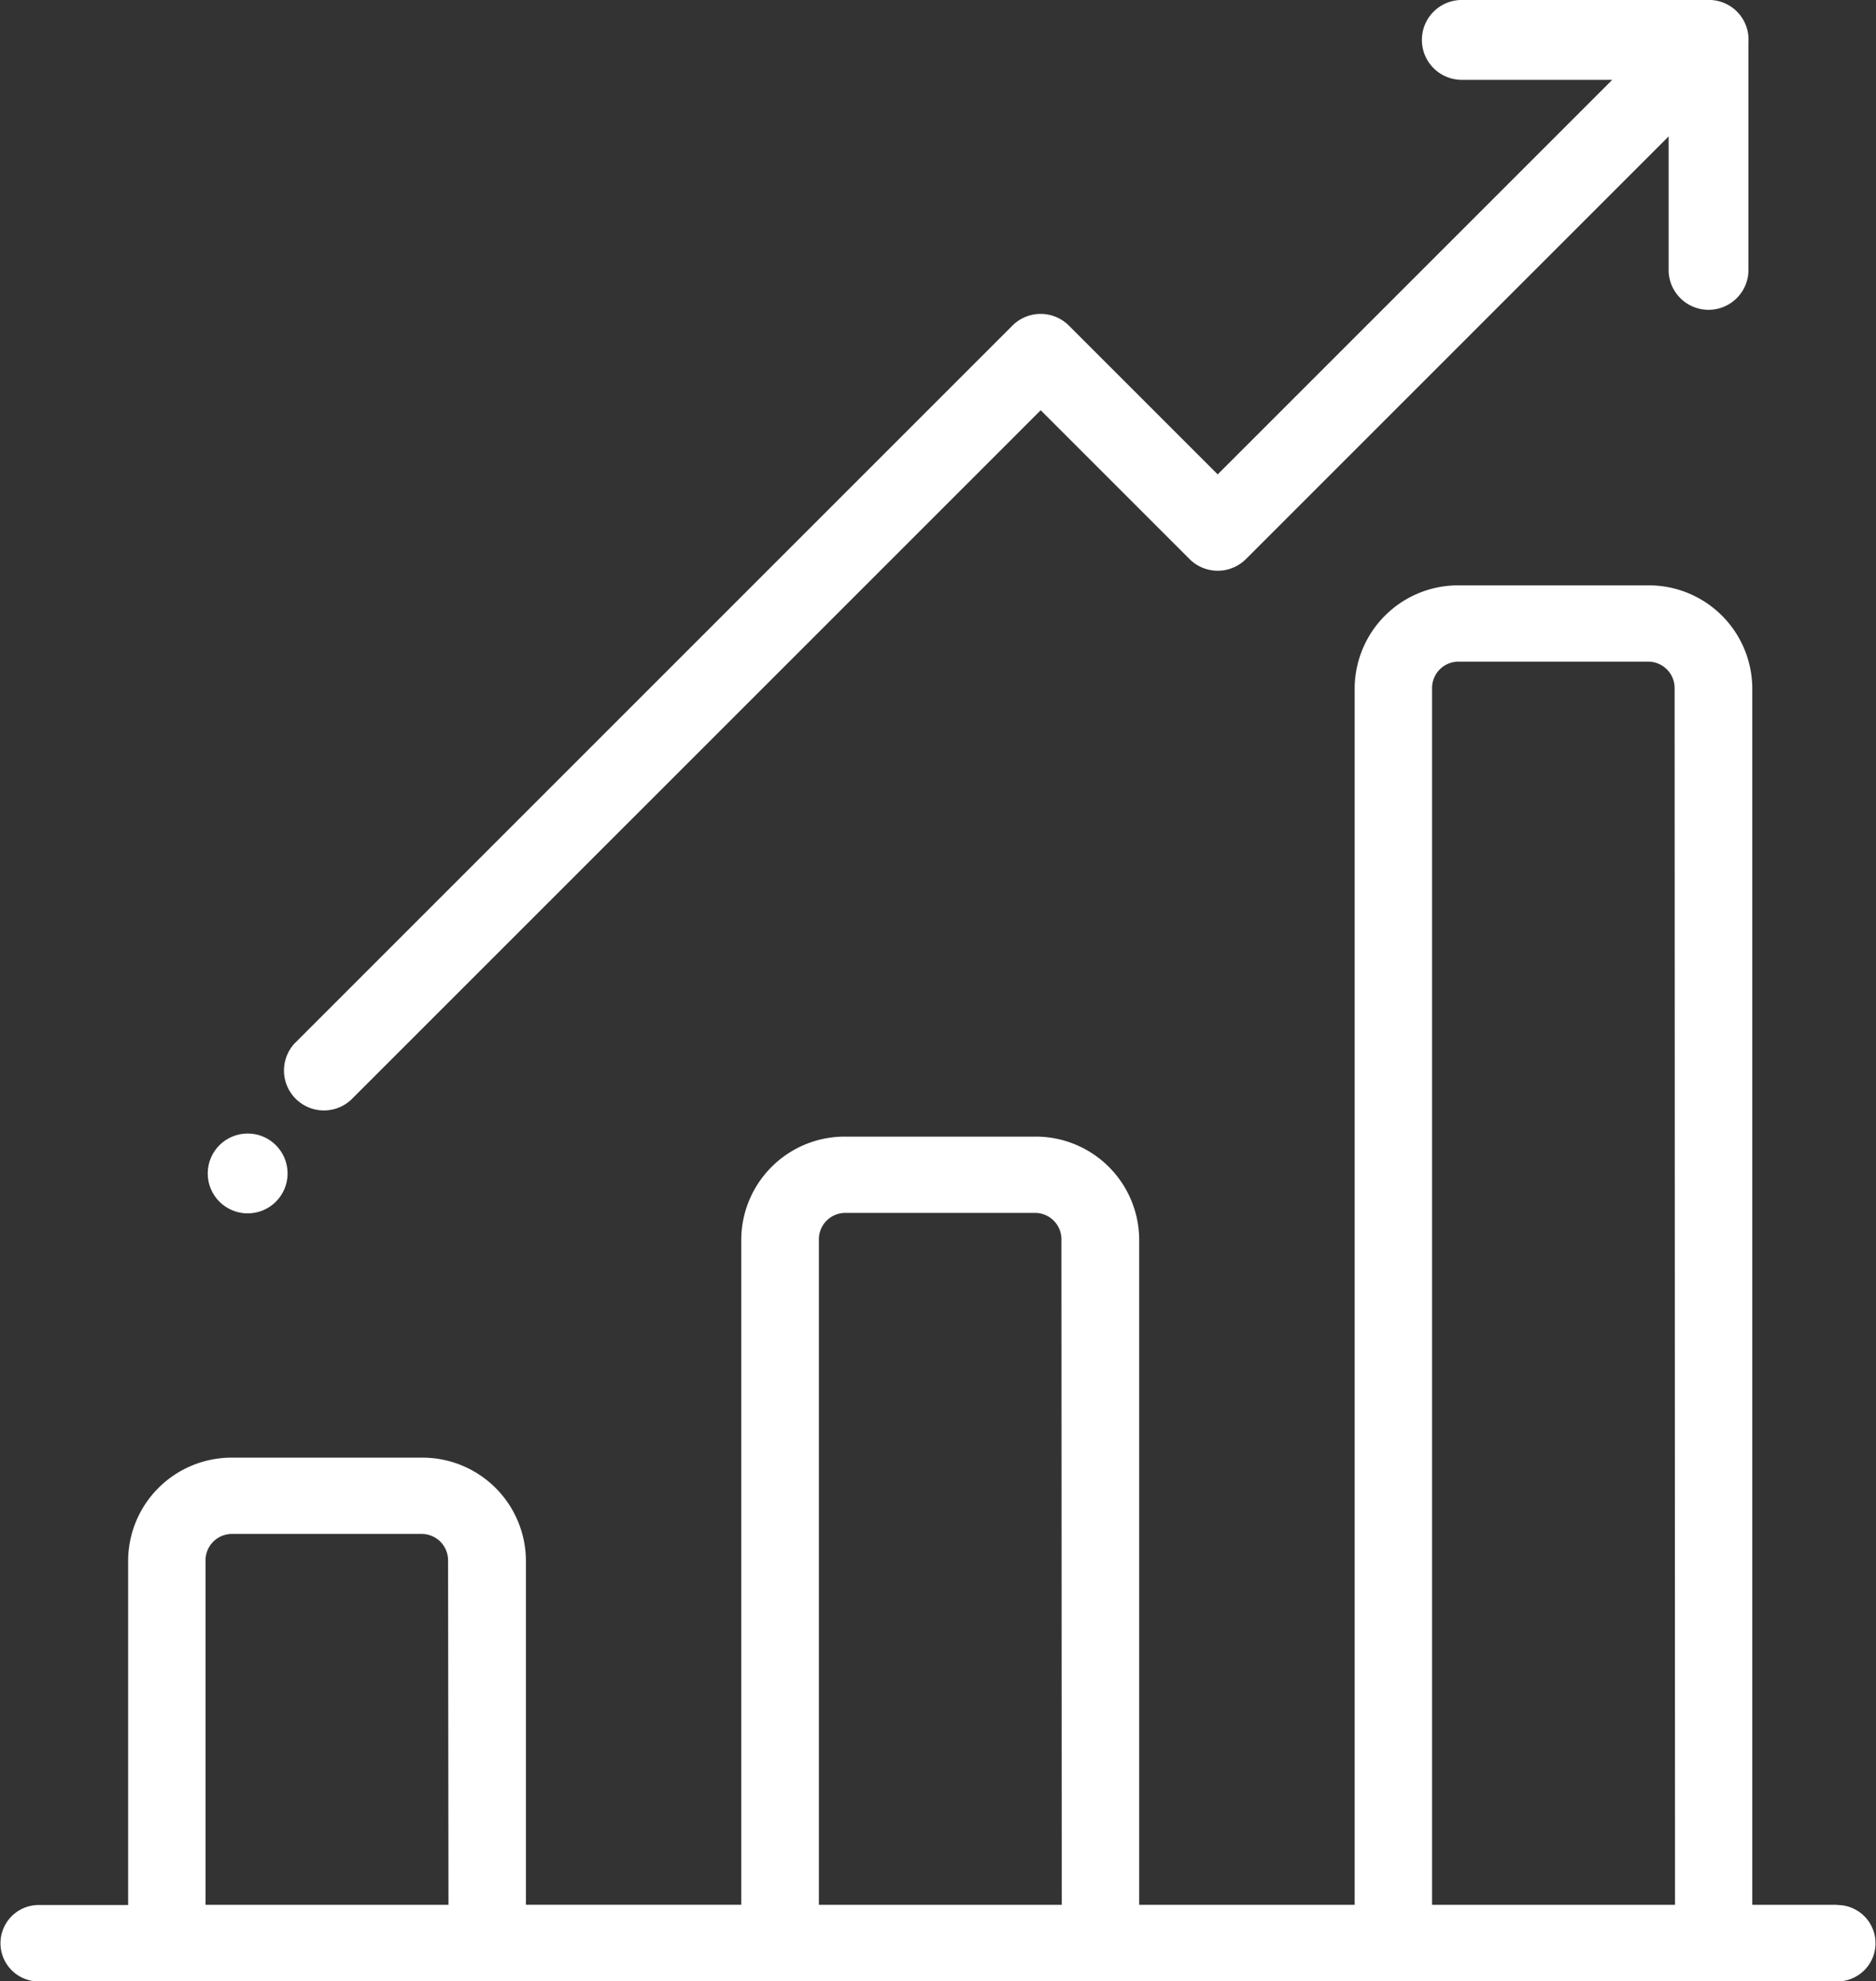 <svg xmlns="http://www.w3.org/2000/svg" width="42.609" height="45" viewBox="0 0 42.609 45">
  <rect x="0" y="0" width="42.609" height="45" fill="#333333" stroke="none"/>
  <g id="stratergy" transform="translate(-13.601)">
    <g id="Group_1166" data-name="Group 1166" transform="translate(13.601 13.295)">
      <g id="Group_1165" data-name="Group 1165">
        <path id="Path_6670" data-name="Path 6670" d="M55.331,176.624H53.4V148.987a2.351,2.351,0,0,0-2.363-2.333H46.732a2.351,2.351,0,0,0-2.363,2.333v27.637H39.475V161.508a2.351,2.351,0,0,0-2.363-2.333H32.8a2.351,2.351,0,0,0-2.363,2.333v15.115H25.546V168.8a2.351,2.351,0,0,0-2.363-2.333H18.874a2.351,2.351,0,0,0-2.363,2.333v7.828H14.48a.868.868,0,1,0,0,1.736H55.331a.868.868,0,1,0,0-1.736Zm-31.544,0H18.269V168.8a.6.6,0,0,1,.6-.6h4.309a.6.6,0,0,1,.6.6Zm13.929,0H32.2V161.508a.6.6,0,0,1,.6-.6h4.309a.6.6,0,0,1,.6.6Zm13.929,0H46.127V148.987a.6.6,0,0,1,.6-.6h4.309a.6.6,0,0,1,.6.6Z" transform="translate(-13.601 -146.654)" fill="#fff"/>
      </g>
    </g>
    <g id="Group_1168" data-name="Group 1168" transform="translate(20.034)">
      <g id="Group_1167" data-name="Group 1167">
        <path id="Path_6671" data-name="Path 6671" d="M132.625.953A.9.9,0,0,0,131.674,0l-.044,0h-5.485a.907.907,0,1,0,0,1.813h3.387l-8.962,8.962-3.38-3.38a.907.907,0,0,0-1.282,0l-16.3,16.3a.907.907,0,0,0,1.282,1.282L116.55,9.318l3.38,3.38a.907.907,0,0,0,1.282,0l9.6-9.6V6.16a.907.907,0,0,0,1.813,0V1C132.627.982,132.626.968,132.625.953Z" transform="translate(-99.346)" fill="#fff"/>
      </g>
    </g>
    <g id="Group_1170" data-name="Group 1170" transform="translate(18.319 25.746)">
      <g id="Group_1169" data-name="Group 1169">
        <circle id="Ellipse_200" data-name="Ellipse 200" cx="0.907" cy="0.907" r="0.907" fill="#fff"/>
      </g>
    </g>
  </g>
</svg>
